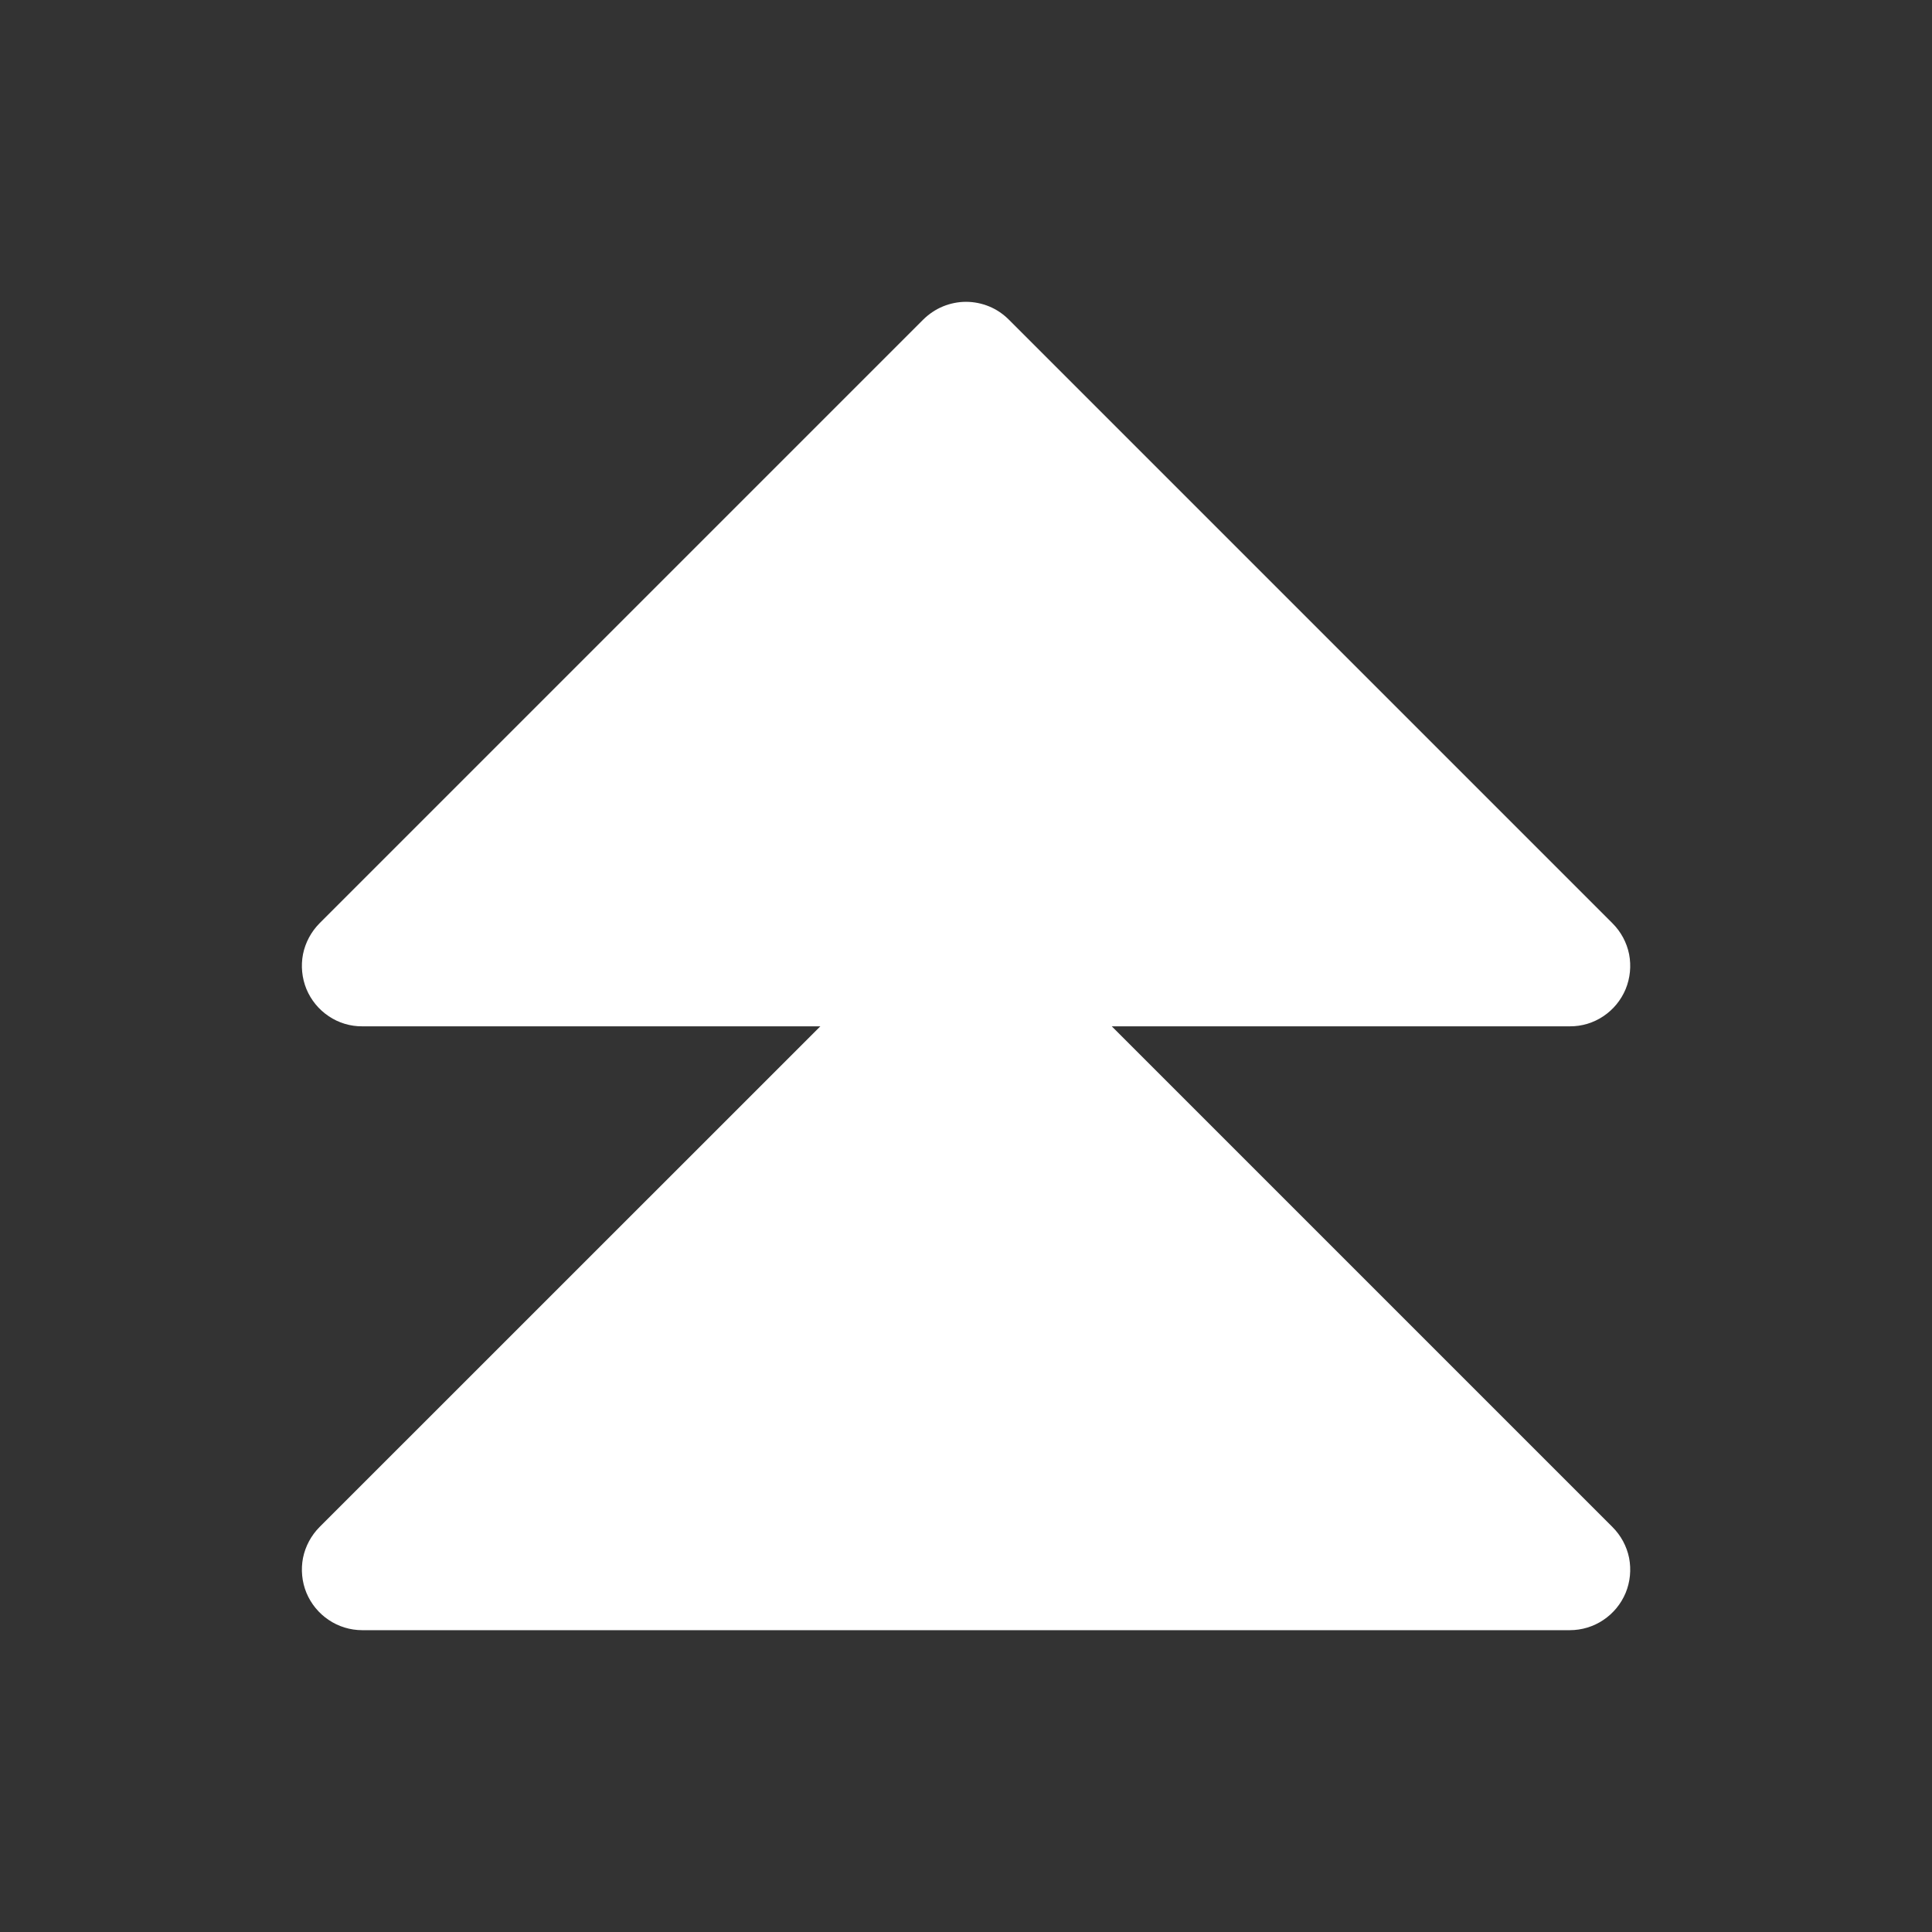 <svg width="18" height="18" viewBox="0 0 18 18" fill="none" xmlns="http://www.w3.org/2000/svg">
<rect x="0" y="0" width="18" height="18" fill="#333333" stroke="none"/>
<path d="M15.023 14.227C15.102 14.306 15.156 14.406 15.178 14.515C15.199 14.624 15.188 14.738 15.146 14.84C15.103 14.943 15.031 15.031 14.938 15.093C14.846 15.155 14.737 15.188 14.625 15.188H3.375C3.264 15.188 3.155 15.155 3.063 15.093C2.97 15.031 2.898 14.943 2.855 14.84C2.813 14.738 2.802 14.624 2.823 14.515C2.845 14.406 2.899 14.306 2.977 14.227L7.643 9.562H3.375C3.264 9.563 3.155 9.53 3.063 9.468C2.97 9.406 2.898 9.318 2.855 9.215C2.813 9.112 2.802 8.999 2.823 8.89C2.845 8.781 2.899 8.681 2.977 8.602L8.602 2.977C8.655 2.925 8.717 2.883 8.785 2.855C8.853 2.827 8.927 2.812 9 2.812C9.074 2.812 9.148 2.827 9.216 2.855C9.284 2.883 9.346 2.925 9.398 2.977L15.023 8.602C15.102 8.681 15.156 8.781 15.178 8.89C15.199 8.999 15.188 9.112 15.146 9.215C15.103 9.318 15.031 9.406 14.938 9.468C14.846 9.53 14.737 9.563 14.625 9.562H10.358L15.023 14.227Z" fill="white"/>
</svg>
